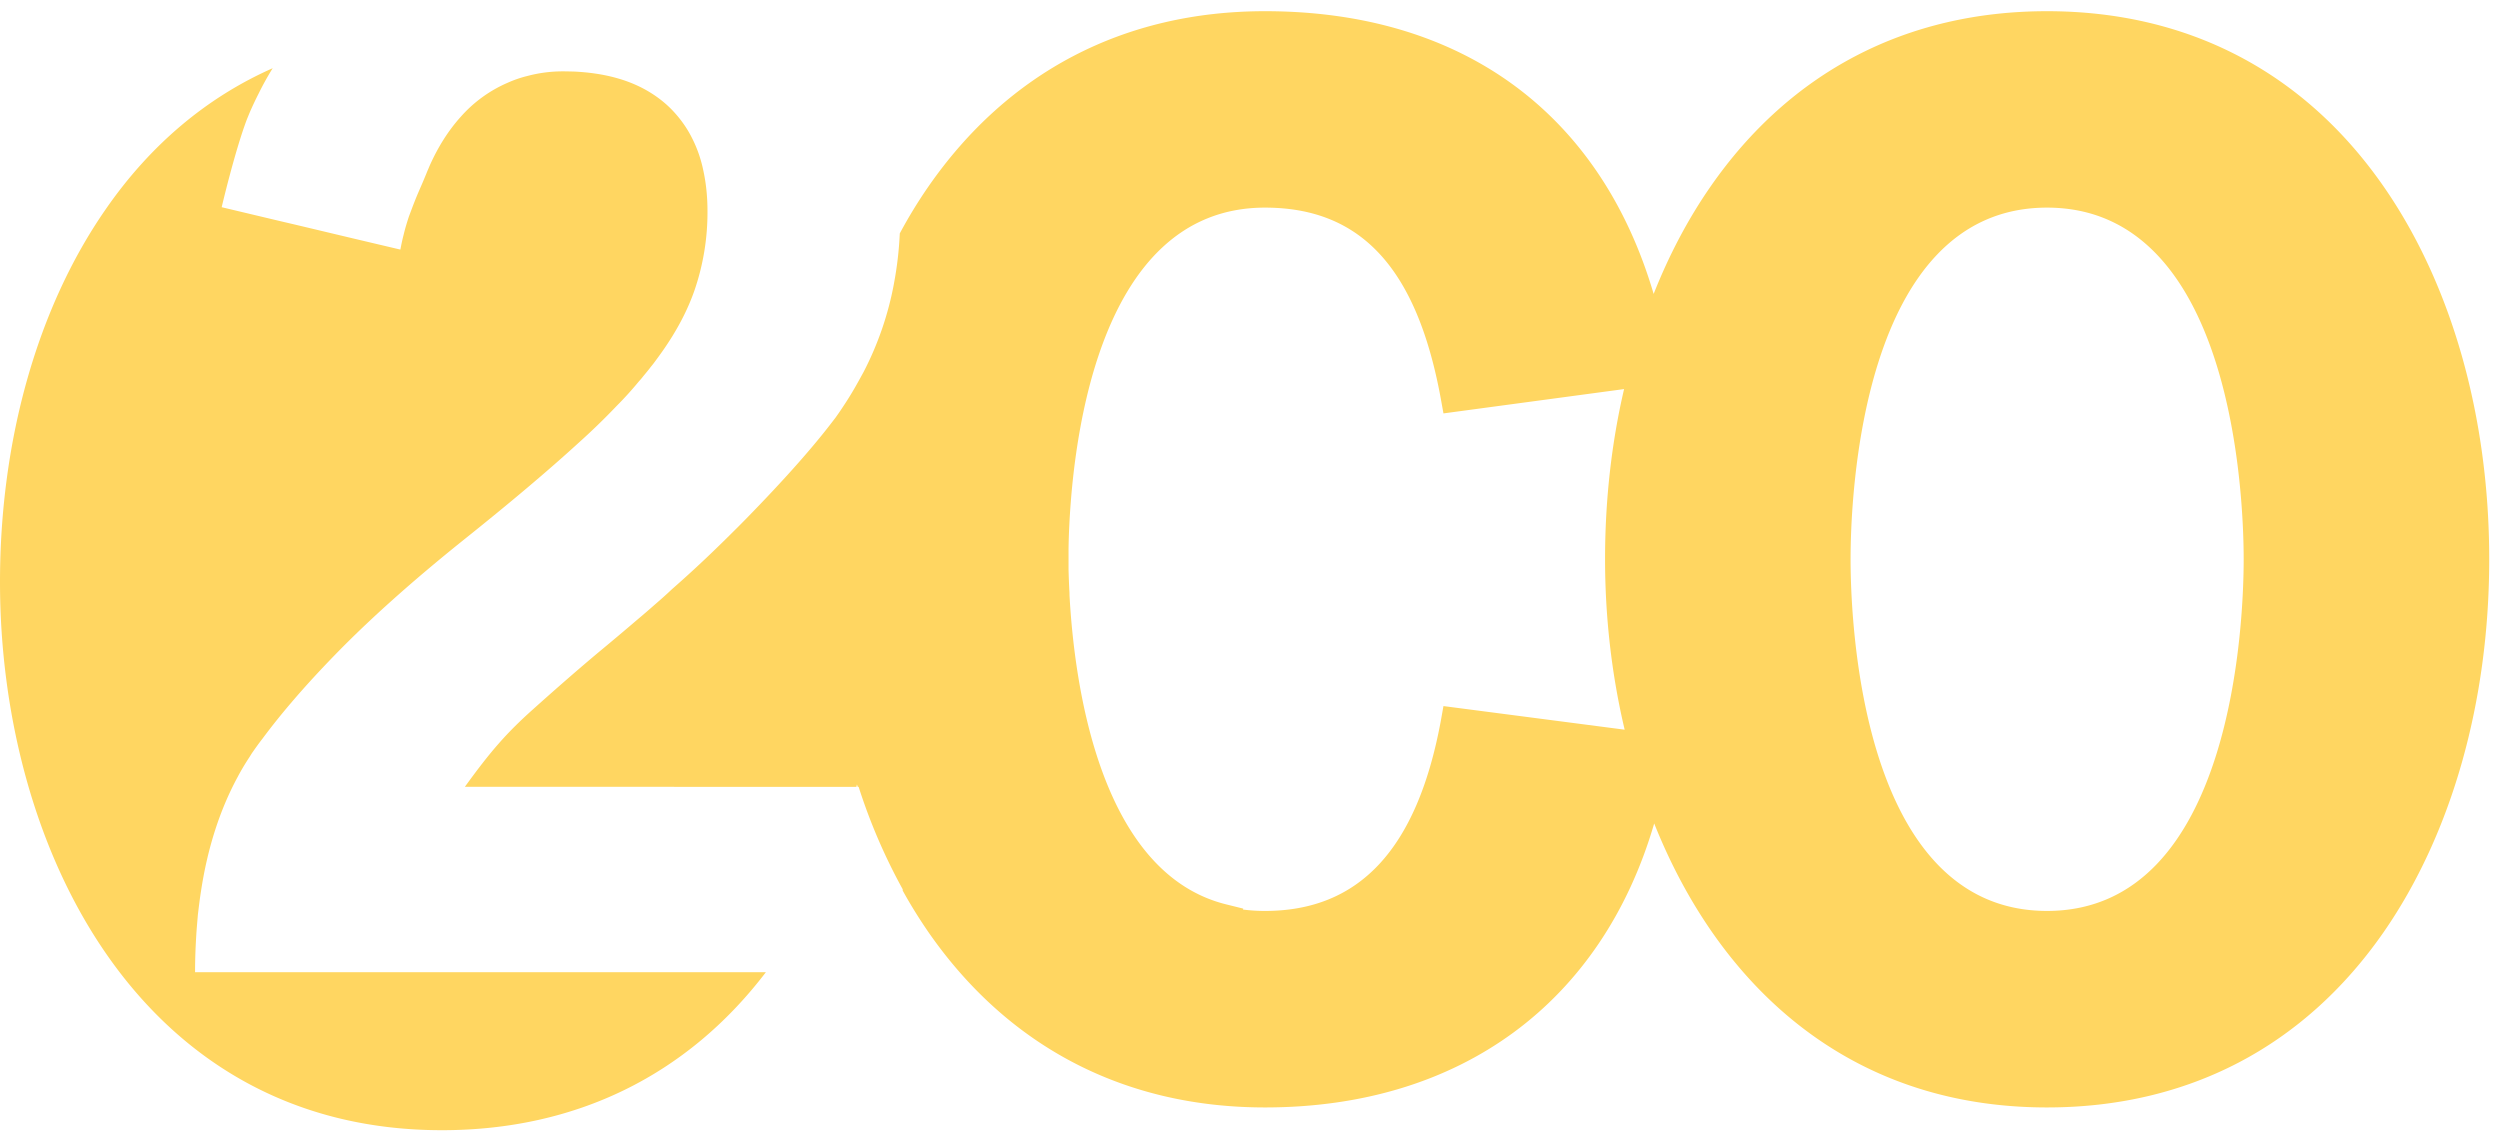 <svg width="125" height="57" fill="none" xmlns="http://www.w3.org/2000/svg"><g clip-path="url(#clip0_705_2)"><path d="M37.236 48.61h1.058c-3.945 5.175-9.527 7.9-16.199 7.9C6.921 56.51 0 42.305 0 29.105c0-7.111 1.875-13.727 5.275-18.627 2.237-3.237 5.063-5.61 8.36-7.068-.25.403-.485.824-.7 1.261-.16.315-.314.64-.456.969l-.122.297c-.603 1.568-1.273 4.423-1.273 4.423l2.874.684.853.2.845.201.914.218 1.077.256 1.227.29 1.145.27c.048-.252.099-.498.161-.733.076-.322.17-.625.264-.916.095-.25.184-.493.275-.725l.07-.176c.1-.246.207-.488.311-.728.076-.176.15-.353.222-.53.051-.131.108-.255.16-.382.424-.952.94-1.762 1.542-2.434a6.635 6.635 0 012.343-1.71c.324-.145.65-.26.987-.342a6.836 6.836 0 011.778-.235c.197 0 .387.006.575.01 1.504.072 2.757.41 3.769 1.026.377.229.721.493 1.032.797.443.442.818.946 1.096 1.508.25.49.44 1.029.56 1.607.137.622.21 1.303.21 2.03a11.99 11.99 0 01-.625 3.9c-.348 1.027-.89 2.068-1.632 3.123a25.48 25.48 0 01-.409.562c-.052.073-.108.138-.166.21-.117.157-.243.306-.377.467a3.03 3.03 0 01-.217.257 17.107 17.107 0 01-1.11 1.226 33.946 33.946 0 01-1.893 1.837c-1.556 1.422-3.471 3.036-5.745 4.852-2.554 2.047-4.707 3.97-6.44 5.752-1.462 1.502-2.674 2.904-3.637 4.203-.189.242-.358.482-.527.724l-.121.194c-.213.323-.41.65-.594.998-.894 1.655-1.505 3.56-1.831 5.708-.06.385-.11.783-.157 1.19-.023.28-.05.573-.07.86-.042.652-.07 1.316-.07 2h27.483zm34.937-13.306l-.14.783c-1.188 6.362-4.063 9.46-8.785 9.46a8.55 8.55 0 01-1.101-.07l.016-.046-.826-.205c-6.35-1.55-7.617-11.004-7.862-15.462 0-.085-.002-.17-.008-.245a39.129 39.129 0 01-.04-1.044v-1.06l.007-.342c.12-4.241 1.195-16.692 9.814-16.692 4.793 0 7.587 3.022 8.785 9.513l.14.776 9.031-1.216c-.628 2.688-.951 5.558-.951 8.508 0 2.841.32 5.732.98 8.522l-9.06-1.18zm30.178 10.243c-9.354 0-9.822-14.65-9.822-17.585 0-2.932.468-17.581 9.822-17.581s9.833 14.649 9.833 17.581c0 2.934-.479 17.585-9.833 17.585zm16.839-36.21C115.207 3.595 109.389.56 102.351.56c-7.029 0-12.847 3.035-16.83 8.777-1.117 1.61-2.07 3.416-2.838 5.36C80.019 5.658 73.105.56 63.248.56c-7.04 0-12.853 3.035-16.834 8.777-.51.738-.99 1.522-1.425 2.335a17.751 17.751 0 01-.29 2.497v.005a15.888 15.888 0 01-1.521 4.428c-.096.173-.189.349-.289.524-.19.344-.392.68-.606 1.01-.155.237-.306.468-.47.694l-.005.01c-.047.066-.102.134-.155.203-1.007 1.326-2.462 2.968-4.36 4.908-.176.179-.353.36-.54.543-.309.308-.626.622-.953.937a60.085 60.085 0 01-2.207 2.034c-.27.257-.557.511-.838.753-.288.253-.575.504-.871.75a151.3 151.3 0 01-1.956 1.646c-.852.713-1.948 1.66-3.283 2.857-1.338 1.197-2.125 2.107-3.402 3.87h10.32l.843.004h8.413l.028-.12.042.12h.043a28.675 28.675 0 002.203 5.118v.066c.395.717.824 1.404 1.279 2.067 3.981 5.739 9.804 8.776 16.834 8.776 9.778 0 16.843-5.235 19.462-14.2 3.197 8.01 9.62 14.2 19.641 14.2 7.038 0 12.856-3.037 16.839-8.776 3.397-4.907 5.271-11.524 5.271-18.634 0-7.113-1.874-13.726-5.271-18.625z" fill="#FFD661"/></g><defs><clipPath id="clip0_705_2"><path fill="#fff" d="M0 0h125v57H0z"/></clipPath></defs></svg>
